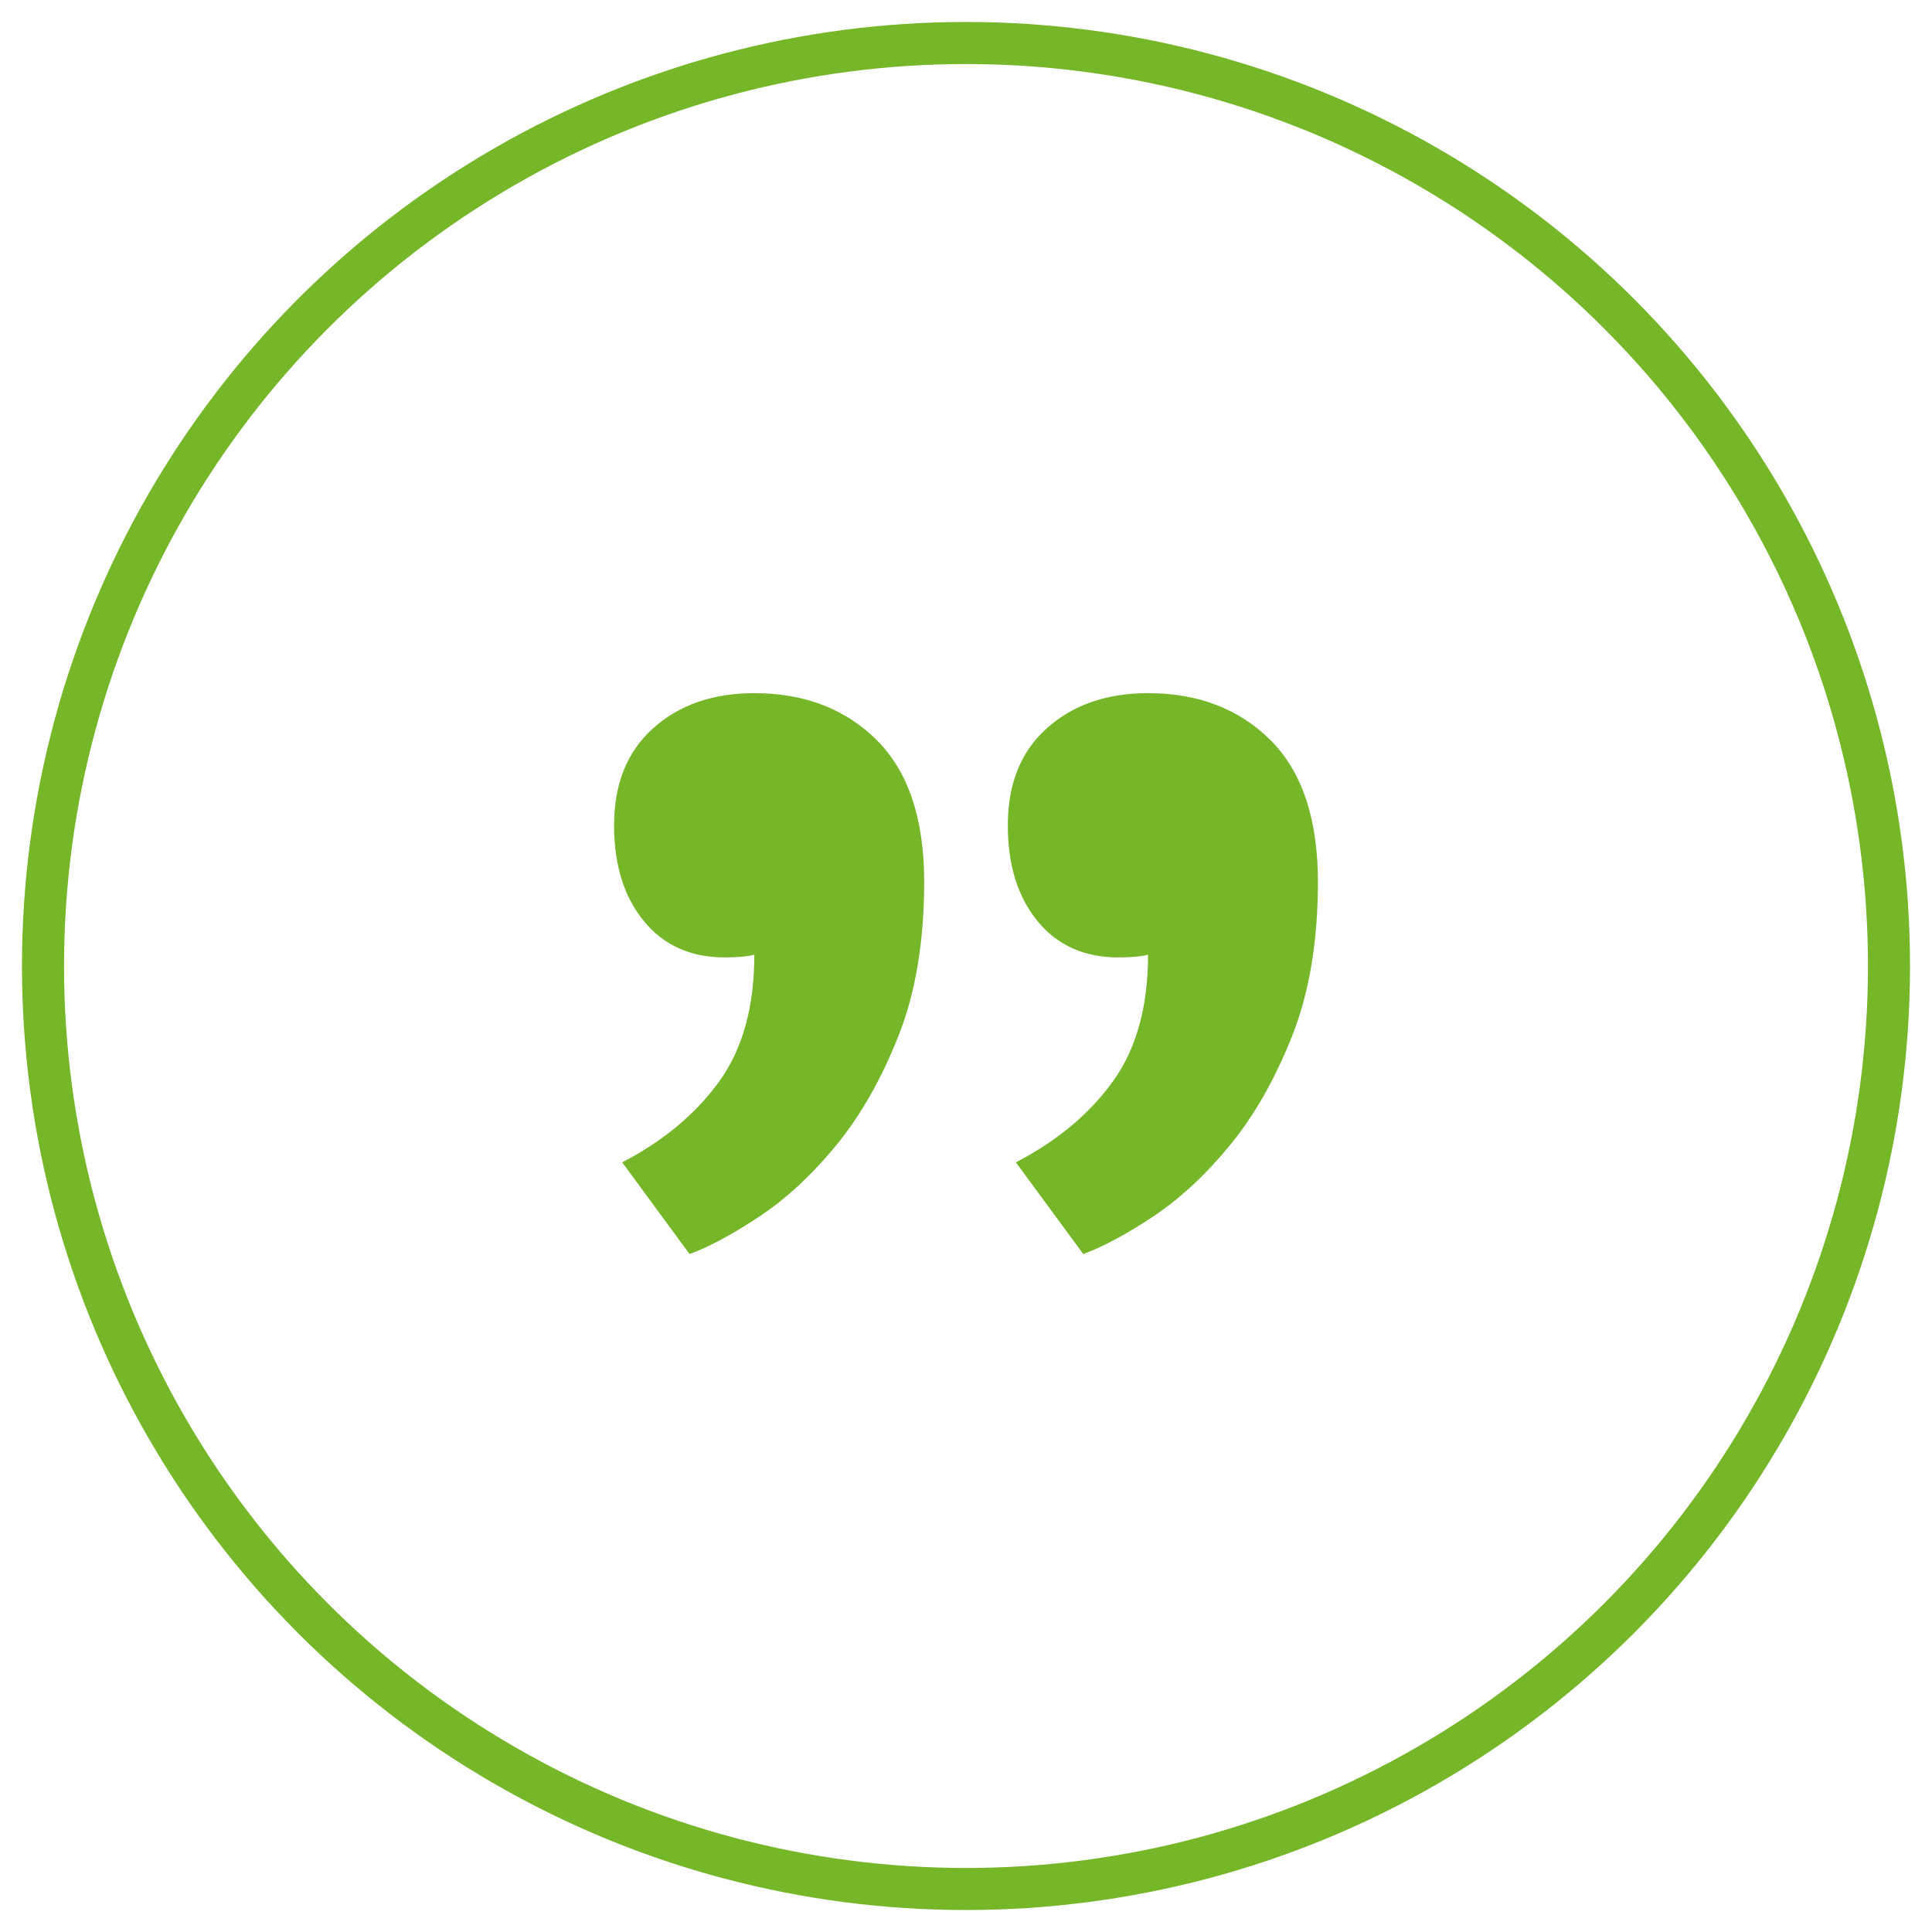 <?xml version="1.0" encoding="utf-8"?>
<!-- Generator: Adobe Illustrator 16.0.0, SVG Export Plug-In . SVG Version: 6.00 Build 0)  -->
<!DOCTYPE svg PUBLIC "-//W3C//DTD SVG 1.1//EN" "http://www.w3.org/Graphics/SVG/1.1/DTD/svg11.dtd">
<svg version="1.1" id="Ebene_1" xmlns="http://www.w3.org/2000/svg" xmlns:xlink="http://www.w3.org/1999/xlink" x="0px" y="0px"
	 width="66px" height="66px" viewBox="0 0 66 66" enable-background="new 0 0 66 66" xml:space="preserve">
<g>
	<g>
		<path fill="#76B72A" d="M20.978,28.195c0-1.415,0.444-2.521,1.336-3.318c0.888-0.798,2.041-1.198,3.454-1.198
			c1.719,0,3.116,0.54,4.191,1.612c1.075,1.076,1.612,2.688,1.612,4.837c0,2.026-0.292,3.777-0.875,5.253
			c-0.583,1.472-1.289,2.716-2.118,3.729c-0.83,1.014-1.704,1.826-2.625,2.441c-0.922,0.612-1.721,1.042-2.396,1.29l-2.302-3.133
			c1.412-0.734,2.517-1.658,3.316-2.766c0.798-1.104,1.198-2.548,1.198-4.327c-0.246,0.063-0.584,0.092-1.014,0.092
			c-1.167,0-2.088-0.416-2.763-1.245C21.314,30.634,20.978,29.545,20.978,28.195z M34.428,28.195c0-1.415,0.443-2.521,1.334-3.318
			c0.892-0.798,2.044-1.198,3.458-1.198c1.718,0,3.113,0.54,4.189,1.612c1.075,1.076,1.613,2.688,1.613,4.837
			c0,2.026-0.294,3.777-0.877,5.253c-0.583,1.472-1.289,2.716-2.118,3.729s-1.703,1.826-2.623,2.441
			c-0.921,0.612-1.724,1.042-2.398,1.29l-2.302-3.133c1.412-0.734,2.517-1.658,3.314-2.766c0.798-1.104,1.201-2.548,1.201-4.327
			c-0.249,0.063-0.588,0.092-1.016,0.092c-1.166,0-2.088-0.416-2.764-1.245S34.428,29.545,34.428,28.195z"/>
	</g>
	
		<circle fill-rule="evenodd" clip-rule="evenodd" fill="none" stroke="#76B72A" stroke-width="1.437" stroke-miterlimit="10" cx="33" cy="33" r="31.531"/>
</g>
</svg>
